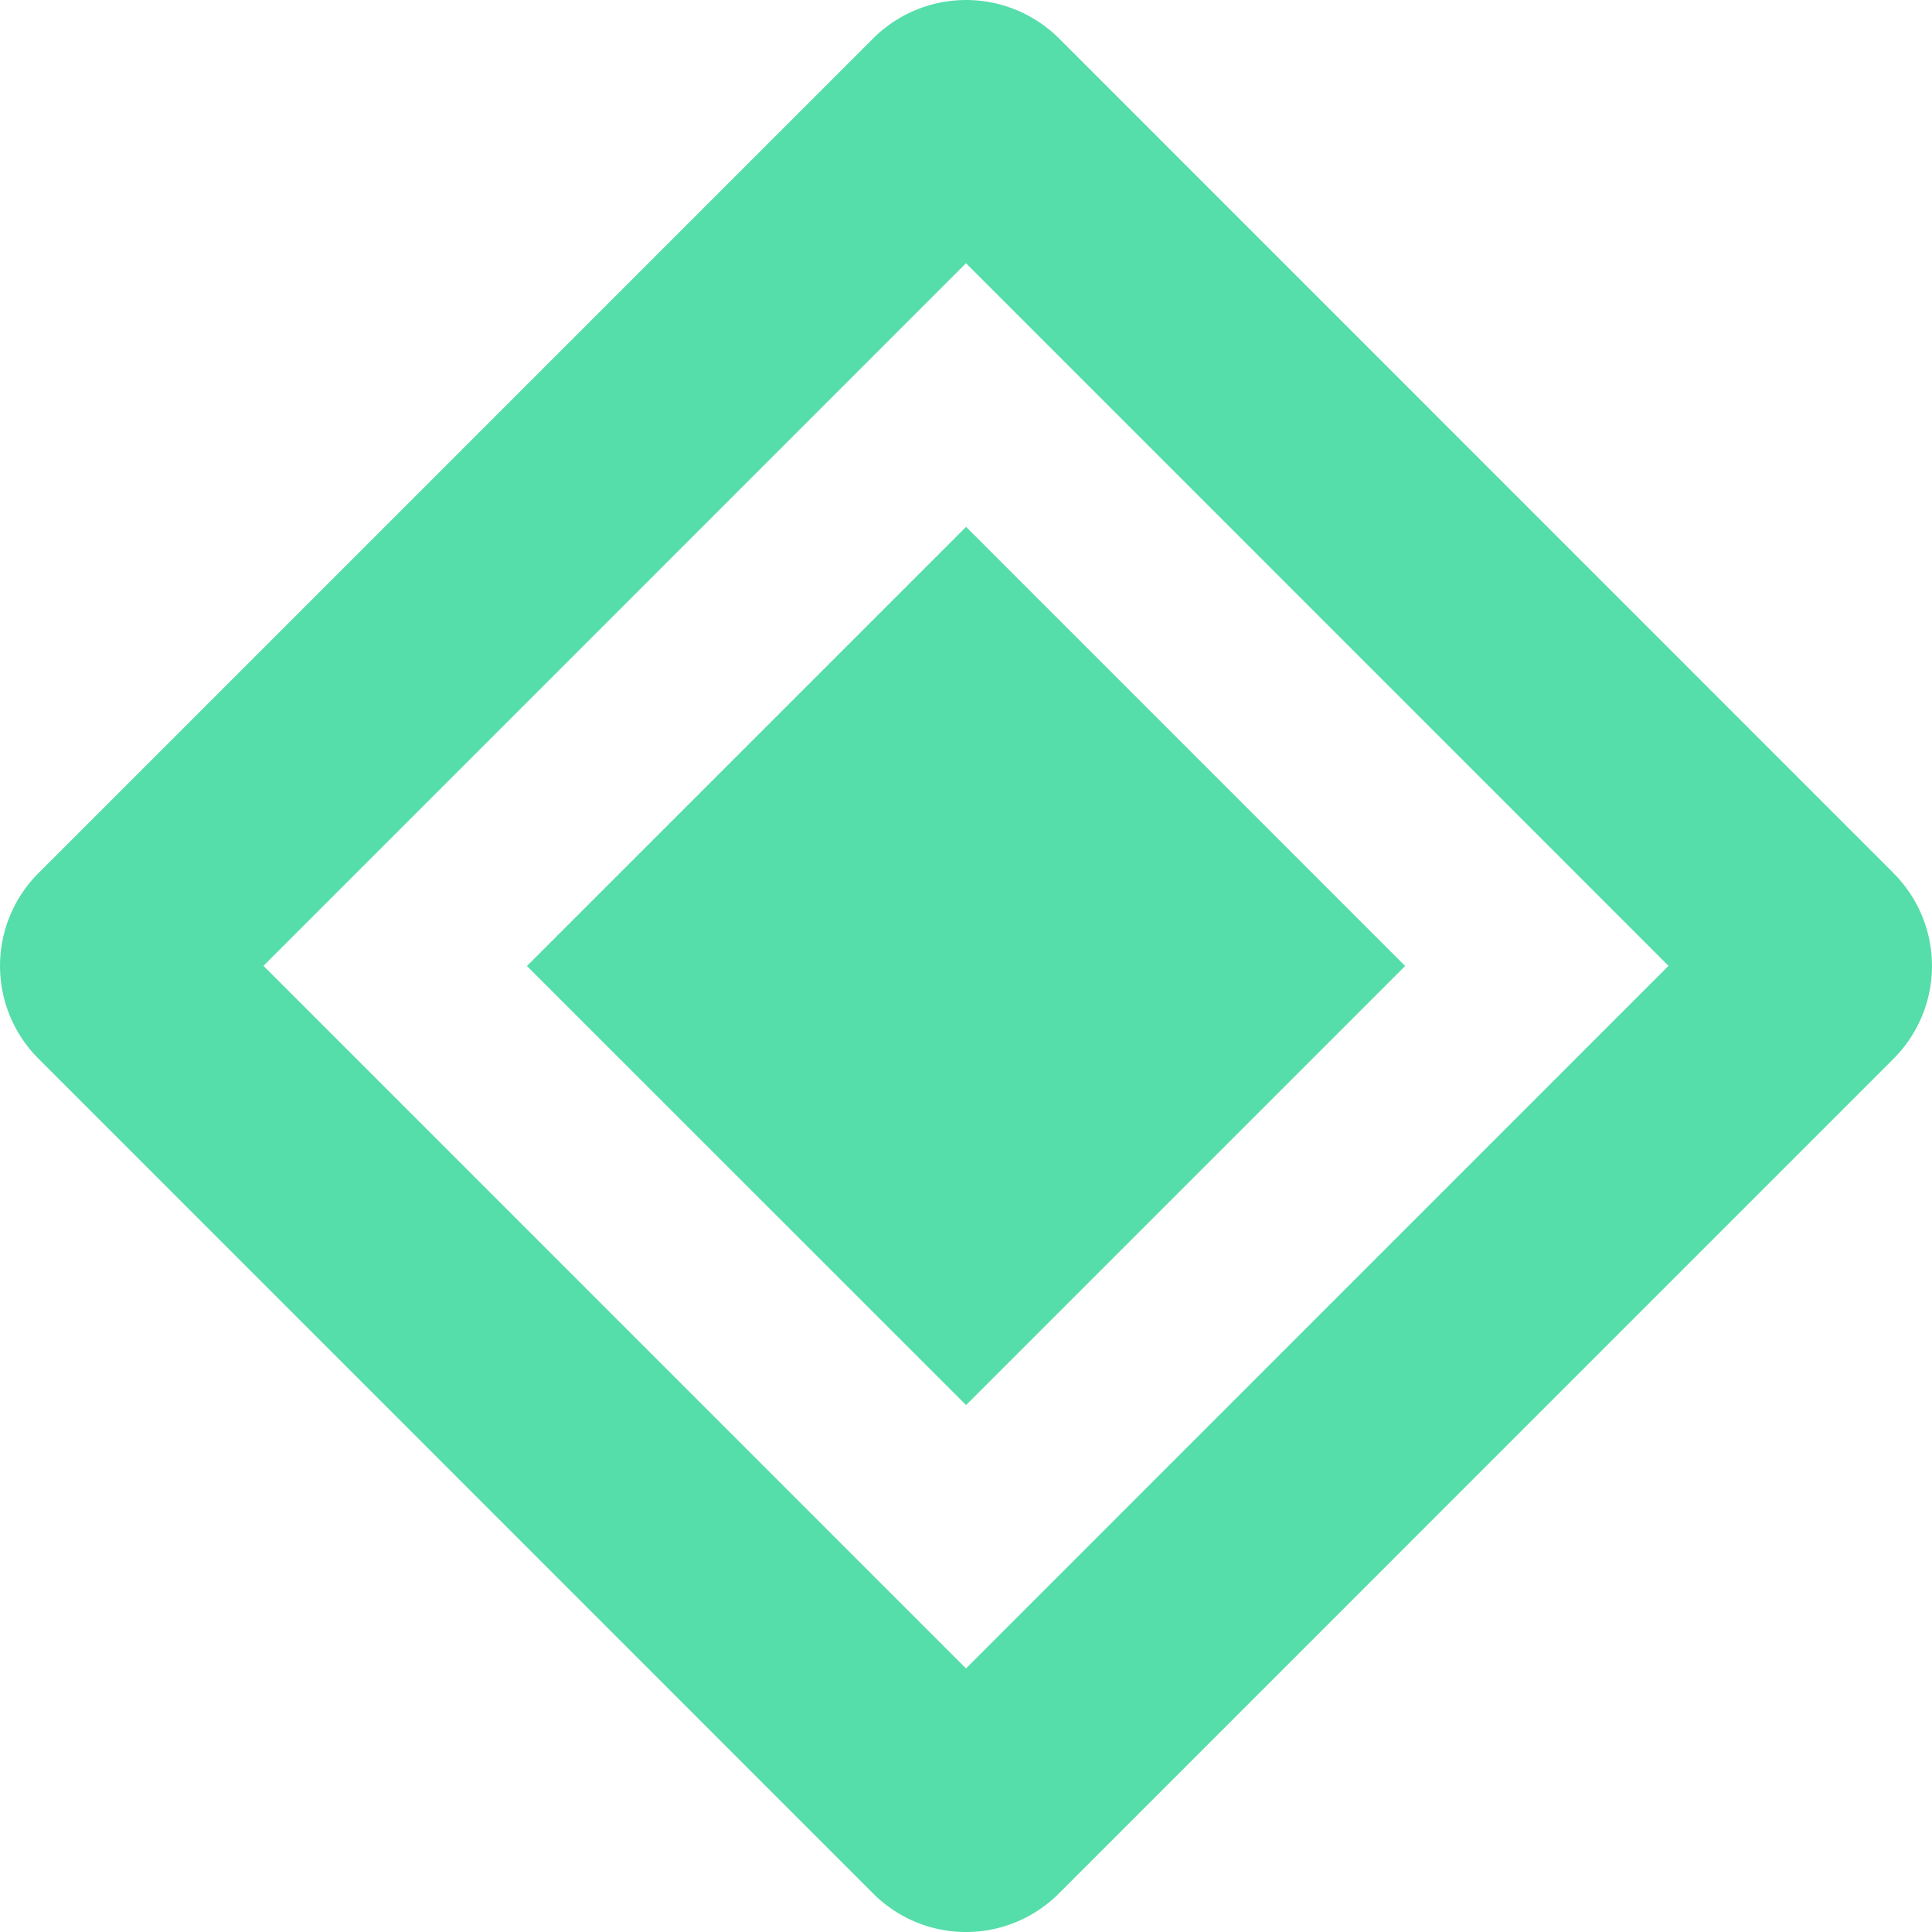 <svg role="img" width="32px" height="32px" viewBox="0 0 24 24" xmlns="http://www.w3.org/2000/svg"><title>Google Nearby</title><path fill="#5daee" d="M6.546 12L12.001 6.545l5.454 5.455-5.454 5.454zm16.976-1.154L13.158.48a1.635 1.635 0 00-2.314 0L.478 10.846a1.629 1.629 0 000 2.305L10.848 23.523a1.629 1.629 0 002.304 0l10.37-10.371a1.629 1.629 0 000-2.305zM12 20.726l-8.727-8.728L12 3.27l8.727 8.728z"/></svg>